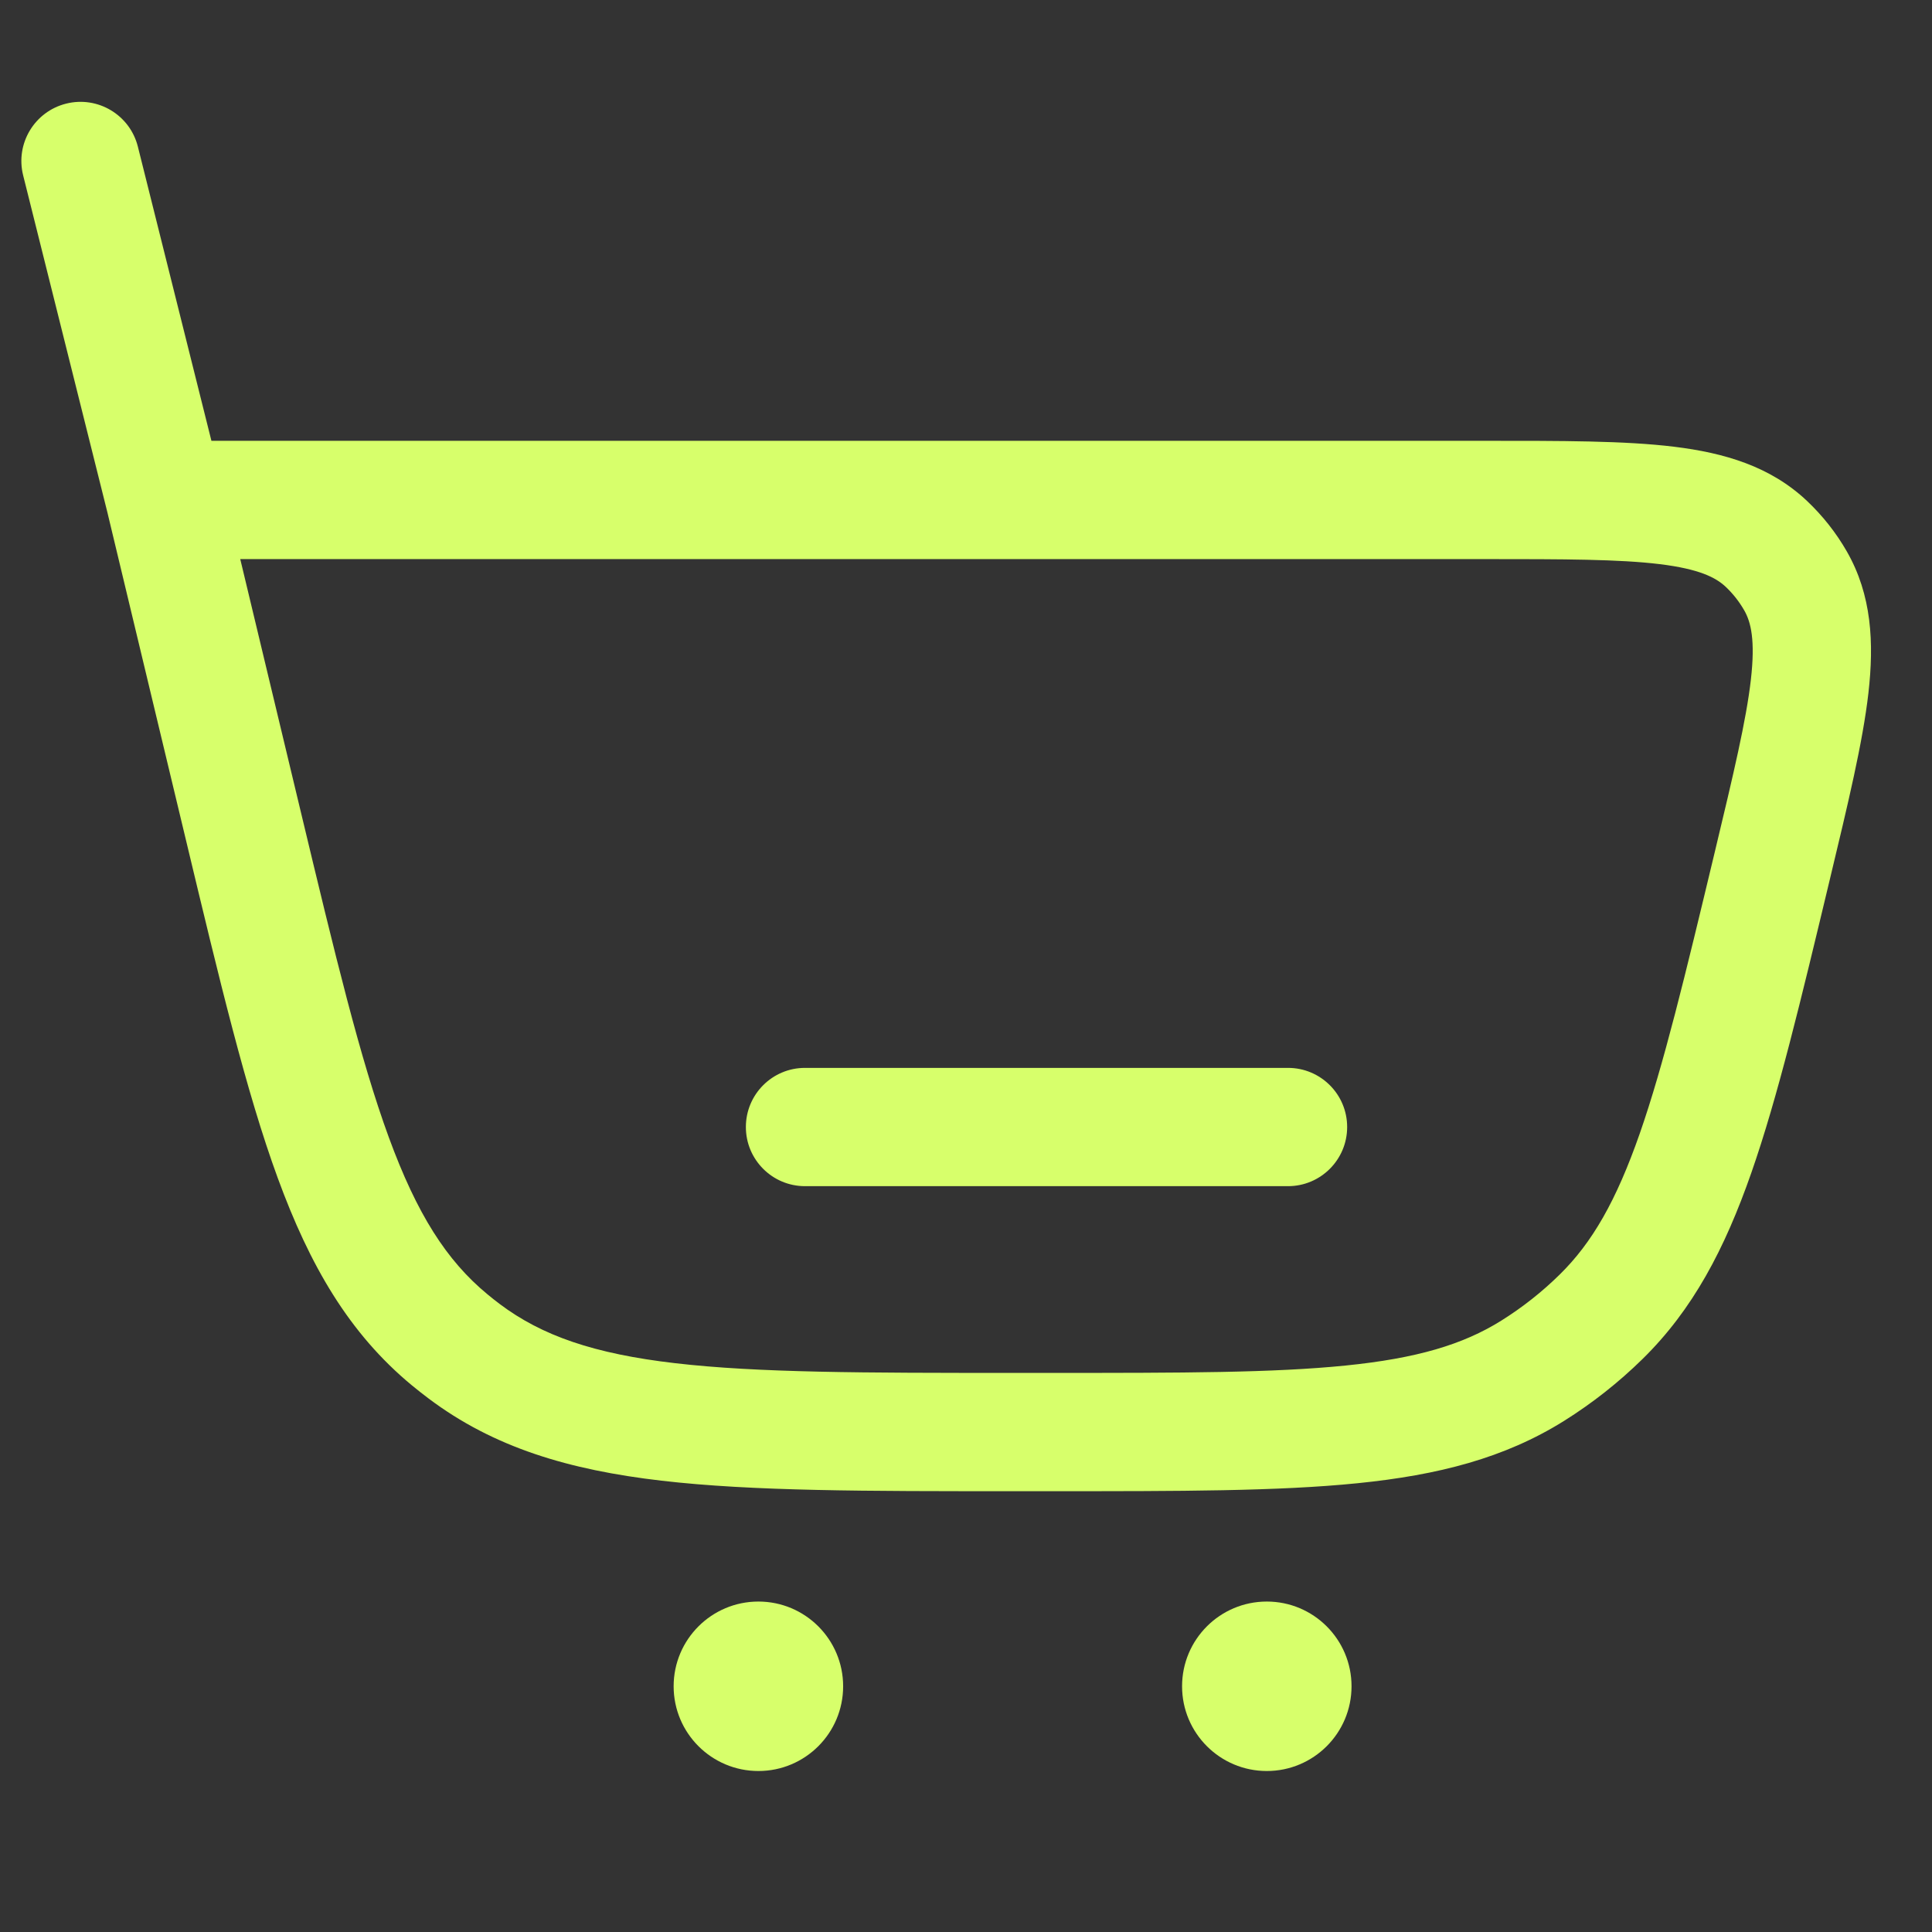 <?xml version="1.0" encoding="UTF-8"?> <svg xmlns="http://www.w3.org/2000/svg" width="49" height="49" viewBox="0 0 49 49" fill="none"><rect x="0" y="0" width="49" height="49" fill="#333333" stroke="none"/><path d="M11.771 34.27L12.673 33.072L11.771 34.27ZM6.168 20.931L4.71 21.28L4.71 21.28L6.168 20.931ZM11.404 33.981L12.36 32.824L12.36 32.824L11.404 33.981ZM44.956 21.933L43.497 21.583L44.956 21.933ZM40.608 33.397L39.557 32.326L40.608 33.397ZM38.874 34.764L38.078 33.493L38.078 33.493L38.874 34.764ZM44.798 13.794L45.828 12.703L44.798 13.794ZM45.537 14.73L44.236 15.477L44.236 15.477L45.537 14.73ZM3.497 3.72C3.296 2.916 2.482 2.427 1.678 2.628C0.874 2.829 0.386 3.644 0.587 4.447L3.497 3.72ZM32.667 30.084C33.495 30.084 34.167 29.412 34.167 28.584C34.167 27.755 33.495 27.084 32.667 27.084V30.084ZM20.417 27.084C19.588 27.084 18.917 27.755 18.917 28.584C18.917 29.412 19.588 30.084 20.417 30.084V27.084ZM4.191 12.68V14.18H37.658V12.68V11.18H4.191V12.68ZM26.712 36.32V34.82H25.682V36.32V37.82H26.712V36.32ZM6.168 20.931L7.627 20.581L5.65 12.33L4.191 12.68L2.732 13.03L4.71 21.28L6.168 20.931ZM25.682 36.32V34.82C21.918 34.82 19.224 34.818 17.126 34.574C15.065 34.335 13.744 33.877 12.673 33.072L11.771 34.27L10.87 35.469C12.524 36.714 14.43 37.281 16.779 37.554C19.091 37.823 21.989 37.82 25.682 37.82V36.32ZM6.168 20.931L4.71 21.28C5.57 24.872 6.244 27.691 7.044 29.876C7.857 32.097 8.852 33.818 10.448 35.137L11.404 33.981L12.36 32.824C11.327 31.971 10.574 30.792 9.861 28.845C9.134 26.861 8.504 24.241 7.627 20.581L6.168 20.931ZM11.771 34.27L12.673 33.072C12.567 32.992 12.462 32.909 12.36 32.824L11.404 33.981L10.448 35.137C10.586 35.251 10.727 35.361 10.87 35.469L11.771 34.27ZM44.956 21.933L43.497 21.583C42.738 24.75 42.193 27.015 41.587 28.752C40.99 30.461 40.377 31.522 39.557 32.326L40.608 33.397L41.659 34.467C42.932 33.218 43.741 31.683 44.419 29.741C45.087 27.828 45.67 25.389 46.414 22.282L44.956 21.933ZM26.712 36.32V37.82C29.907 37.82 32.415 37.822 34.431 37.618C36.478 37.411 38.158 36.982 39.67 36.036L38.874 34.764L38.078 33.493C37.104 34.103 35.93 34.451 34.129 34.633C32.299 34.819 29.968 34.82 26.712 34.82V36.32ZM40.608 33.397L39.557 32.326C39.108 32.768 38.612 33.159 38.078 33.493L38.874 34.764L39.67 36.036C40.388 35.586 41.055 35.06 41.659 34.467L40.608 33.397ZM37.658 12.68V14.18C39.684 14.18 41.066 14.183 42.094 14.308C43.098 14.431 43.516 14.646 43.769 14.884L44.798 13.794L45.828 12.703C44.9 11.827 43.735 11.486 42.458 11.33C41.205 11.177 39.606 11.18 37.658 11.18V12.68ZM44.956 21.933L46.414 22.282C46.868 20.388 47.243 18.835 47.387 17.581C47.533 16.302 47.473 15.089 46.838 13.983L45.537 14.73L44.236 15.477C44.409 15.778 44.521 16.235 44.406 17.24C44.288 18.269 43.969 19.613 43.497 21.583L44.956 21.933ZM44.798 13.794L43.769 14.884C43.953 15.058 44.11 15.258 44.236 15.477L45.537 14.73L46.838 13.983C46.566 13.509 46.225 13.078 45.828 12.703L44.798 13.794ZM4.191 12.68L5.646 12.316L3.497 3.72L2.042 4.083L0.587 4.447L2.736 13.044L4.191 12.68ZM32.667 28.584V27.084H20.417V28.584V30.084H32.667V28.584Z" fill="#D7FF6B"></path><path d="M21.384 42.768C21.384 43.955 20.422 44.917 19.235 44.917C18.048 44.917 17.085 43.955 17.085 42.768C17.085 41.581 18.048 40.619 19.235 40.619C20.422 40.619 21.384 41.581 21.384 42.768Z" fill="#D7FF6B"></path><path d="M34.278 42.768C34.278 43.955 33.316 44.917 32.129 44.917C30.942 44.917 29.98 43.955 29.98 42.768C29.98 41.581 30.942 40.619 32.129 40.619C33.316 40.619 34.278 41.581 34.278 42.768Z" fill="#D7FF6B"></path></svg> 